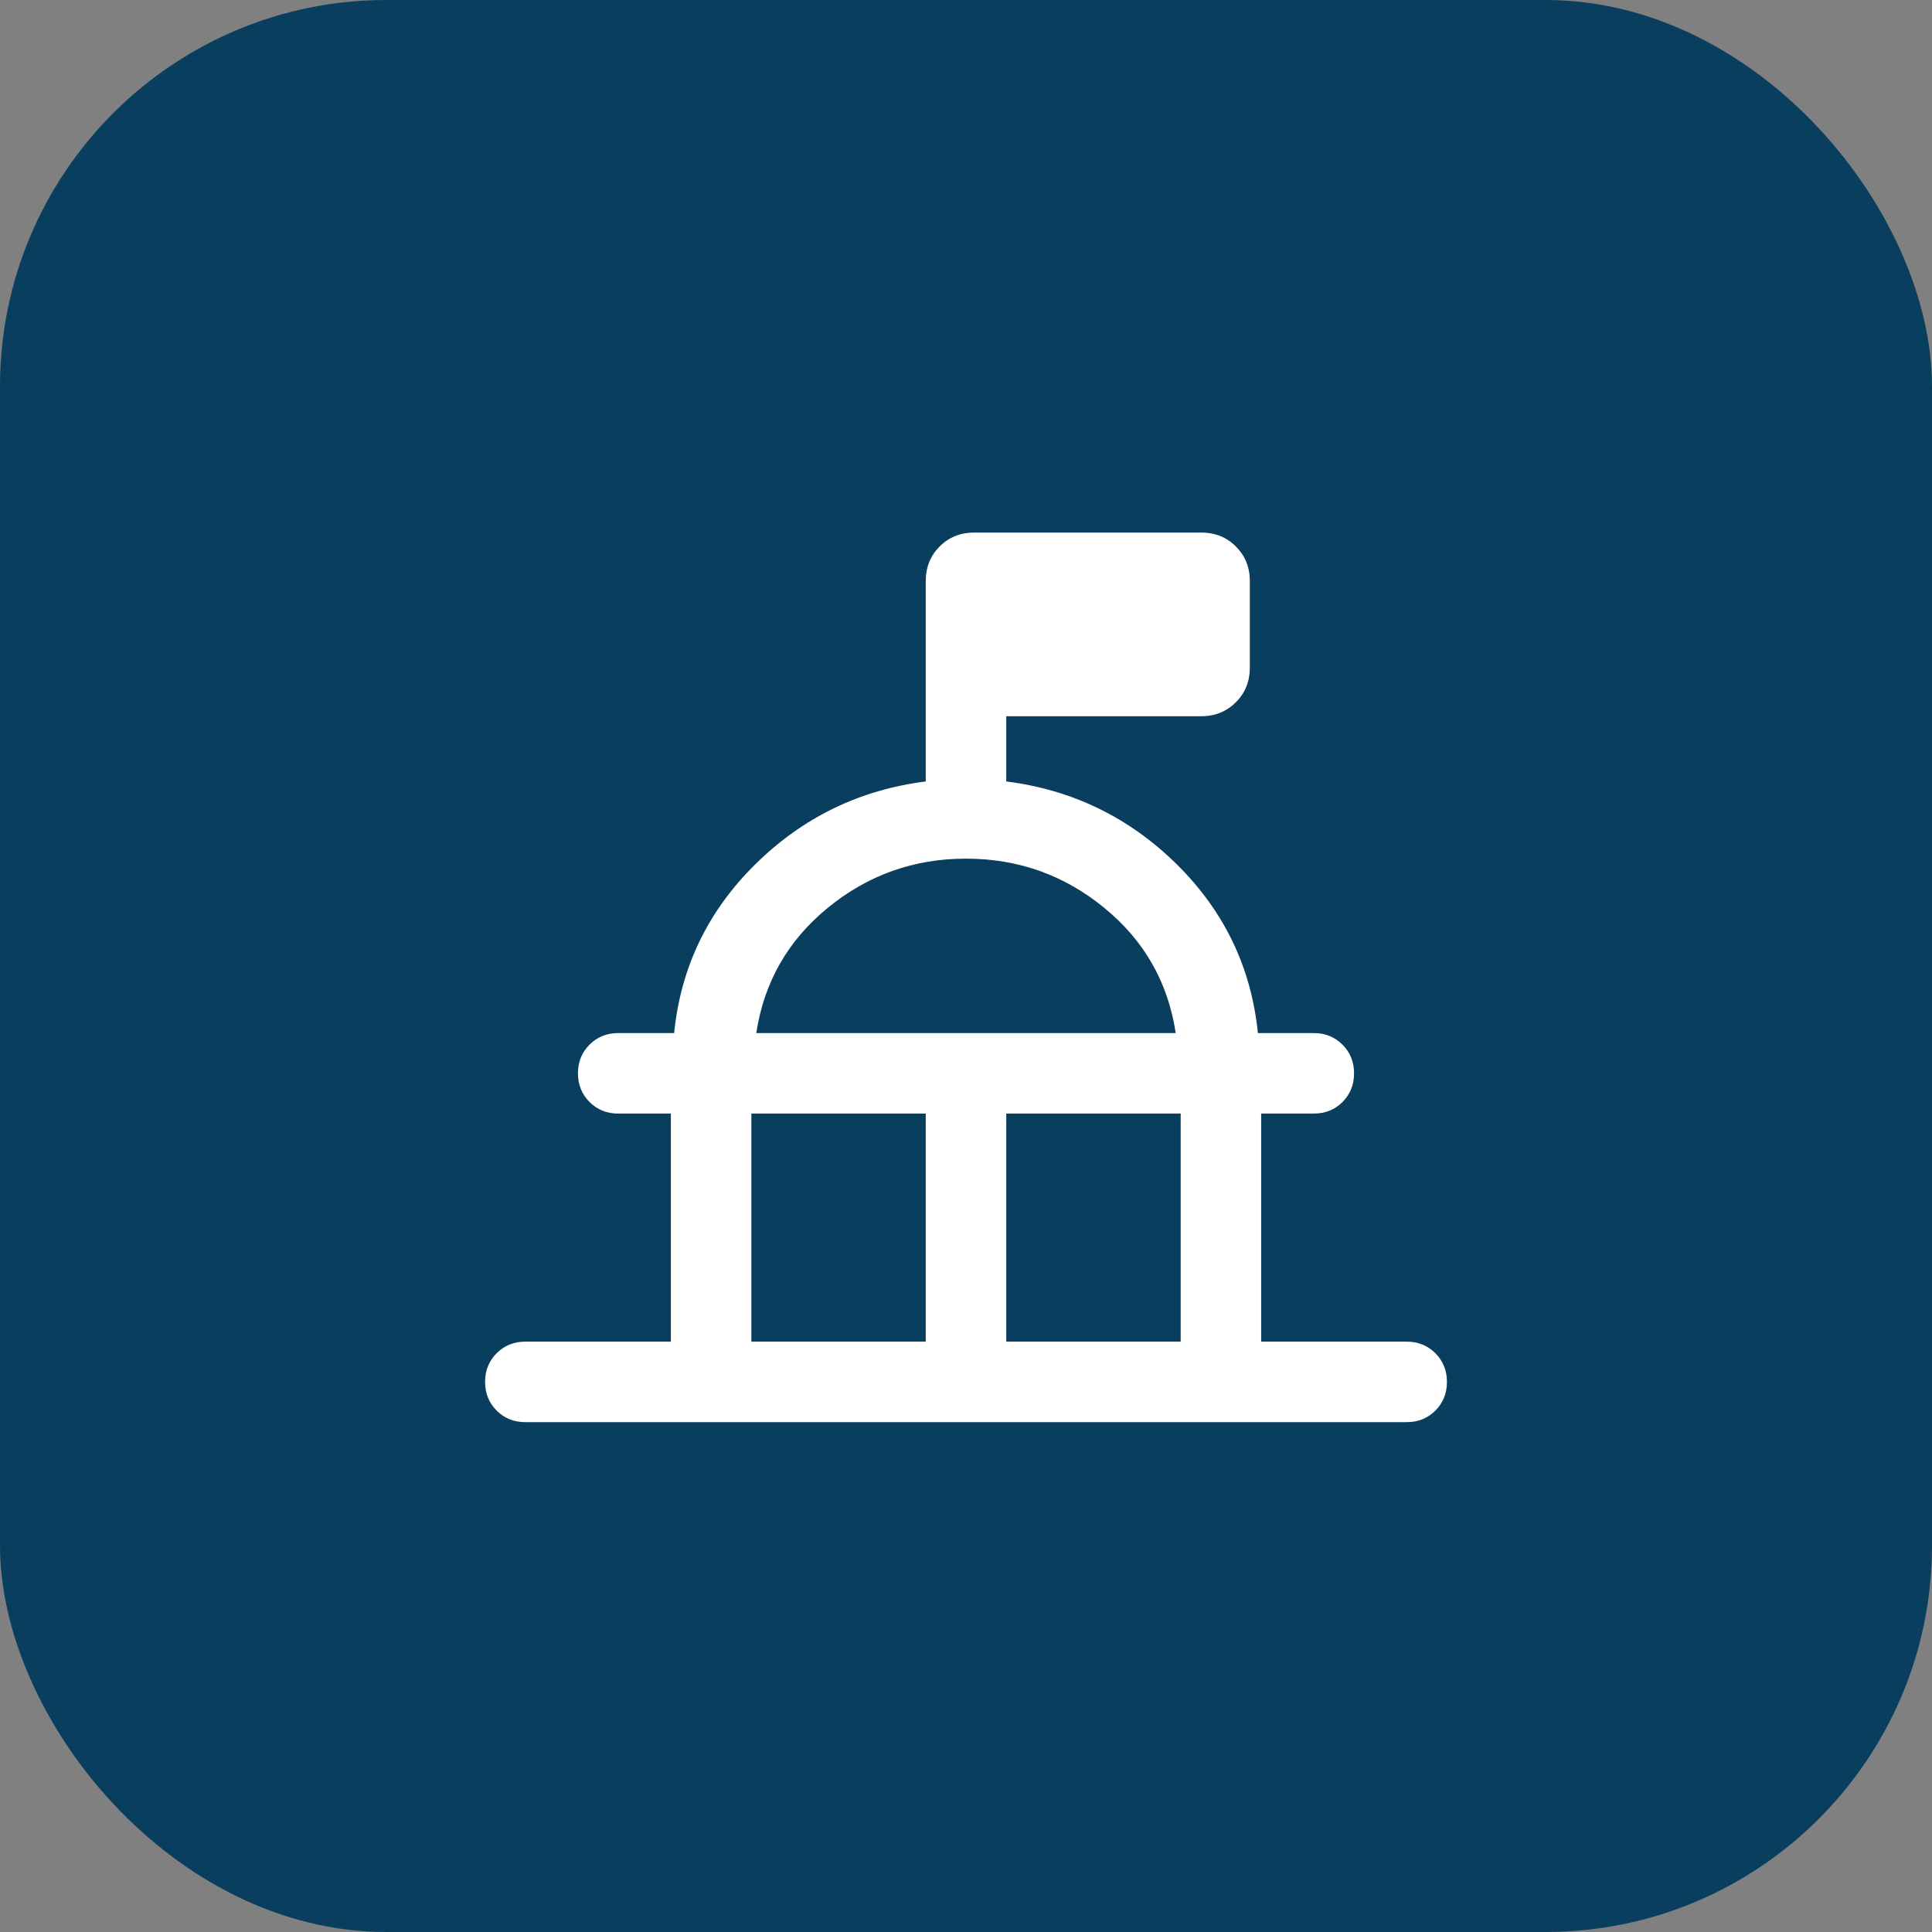 <svg width="60" height="60" viewBox="0 0 60 60" fill="none" xmlns="http://www.w3.org/2000/svg">
<rect x="0" y="0" width="60" height="60" fill="#808080" stroke="none"/>
<rect width="60" height="60" rx="12" fill="#0A3E5F"/>
<mask id="mask0_1307_1151" style="mask-type:alpha" maskUnits="userSpaceOnUse" x="10" y="10" width="40" height="40">
<rect x="10" y="10" width="40" height="40" fill="#5EC6F3"/>
</mask>
<g mask="url(#mask0_1307_1151)">
<path d="M20.834 41.666V34.583H19.199C18.845 34.583 18.548 34.463 18.309 34.224C18.069 33.984 17.949 33.687 17.949 33.333C17.949 32.978 18.069 32.681 18.309 32.442C18.548 32.203 18.845 32.083 19.199 32.083H20.936C21.141 30.043 21.982 28.295 23.459 26.839C24.935 25.384 26.699 24.528 28.75 24.269V18.046C28.75 17.616 28.895 17.257 29.183 16.969C29.472 16.682 29.83 16.539 30.256 16.539H37.308C37.735 16.539 38.093 16.683 38.381 16.971C38.67 17.26 38.815 17.618 38.815 18.045V20.737C38.815 21.164 38.669 21.522 38.38 21.81C38.09 22.099 37.73 22.244 37.301 22.244H31.25V24.269C33.302 24.528 35.066 25.384 36.542 26.839C38.018 28.295 38.859 30.043 39.065 32.083H40.801C41.156 32.083 41.453 32.203 41.692 32.443C41.932 32.682 42.051 32.979 42.051 33.334C42.051 33.688 41.932 33.985 41.692 34.224C41.453 34.463 41.156 34.583 40.801 34.583H39.167V41.666H43.686C44.04 41.666 44.337 41.786 44.577 42.026C44.816 42.266 44.936 42.563 44.936 42.917C44.936 43.271 44.816 43.568 44.577 43.807C44.337 44.047 44.04 44.166 43.686 44.166H16.314C15.96 44.166 15.664 44.047 15.424 43.807C15.184 43.567 15.065 43.27 15.065 42.916C15.065 42.562 15.184 42.265 15.424 42.026C15.664 41.786 15.96 41.666 16.314 41.666H20.834ZM23.334 41.666H28.75V34.583H23.334V41.666ZM31.25 41.666H36.667V34.583H31.25V41.666ZM23.487 32.083H36.513C36.274 30.504 35.533 29.206 34.29 28.191C33.048 27.174 31.618 26.666 30 26.666C28.383 26.666 26.953 27.174 25.71 28.191C24.468 29.206 23.727 30.504 23.487 32.083Z" fill="white"/>
</g>
</svg>
